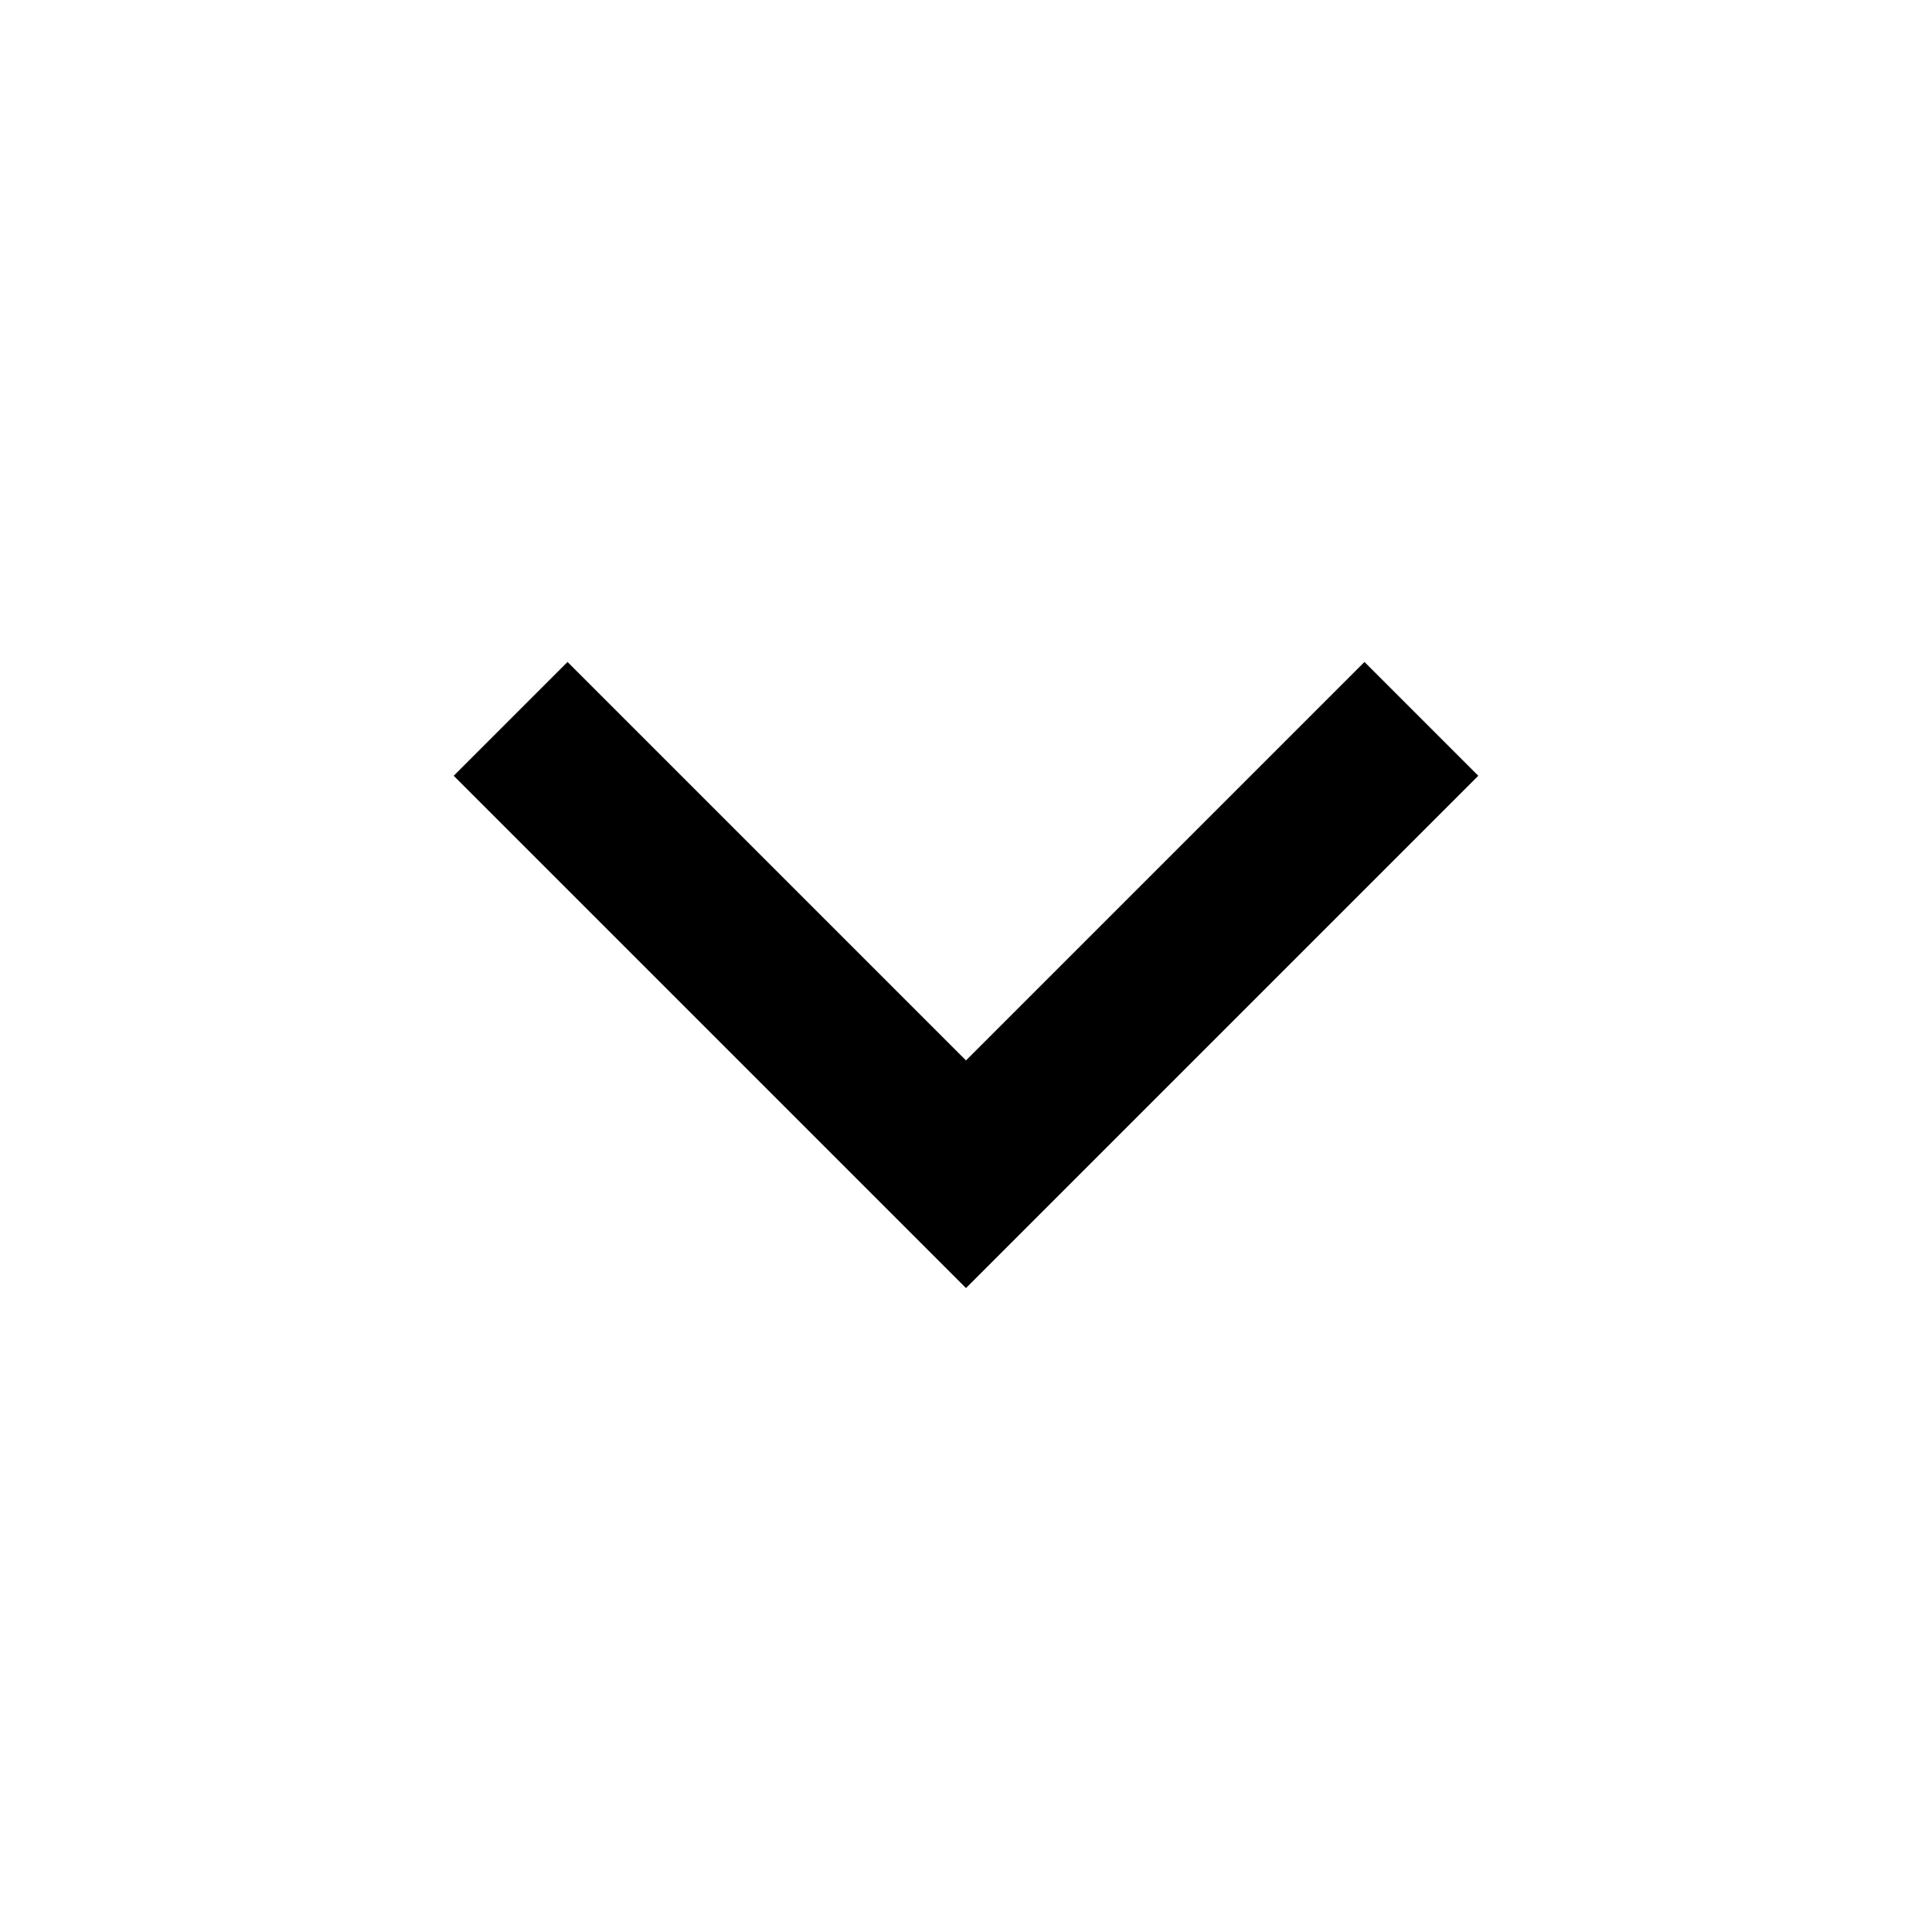 <svg width="24" height="24" viewBox="0 0 24 24" fill="none" xmlns="http://www.w3.org/2000/svg">
<g clip-path="url(#clip0_139_17910)">
<path d="M12 13.173L16.95 8.223L18.364 9.637L12 16.001L5.636 9.637L7.05 8.223L12 13.173Z" fill="black"/>
</g>
<defs>
<clipPath id="clip0_139_17910">
<rect width="24" height="24" fill="white"/>
</clipPath>
</defs>
</svg>
